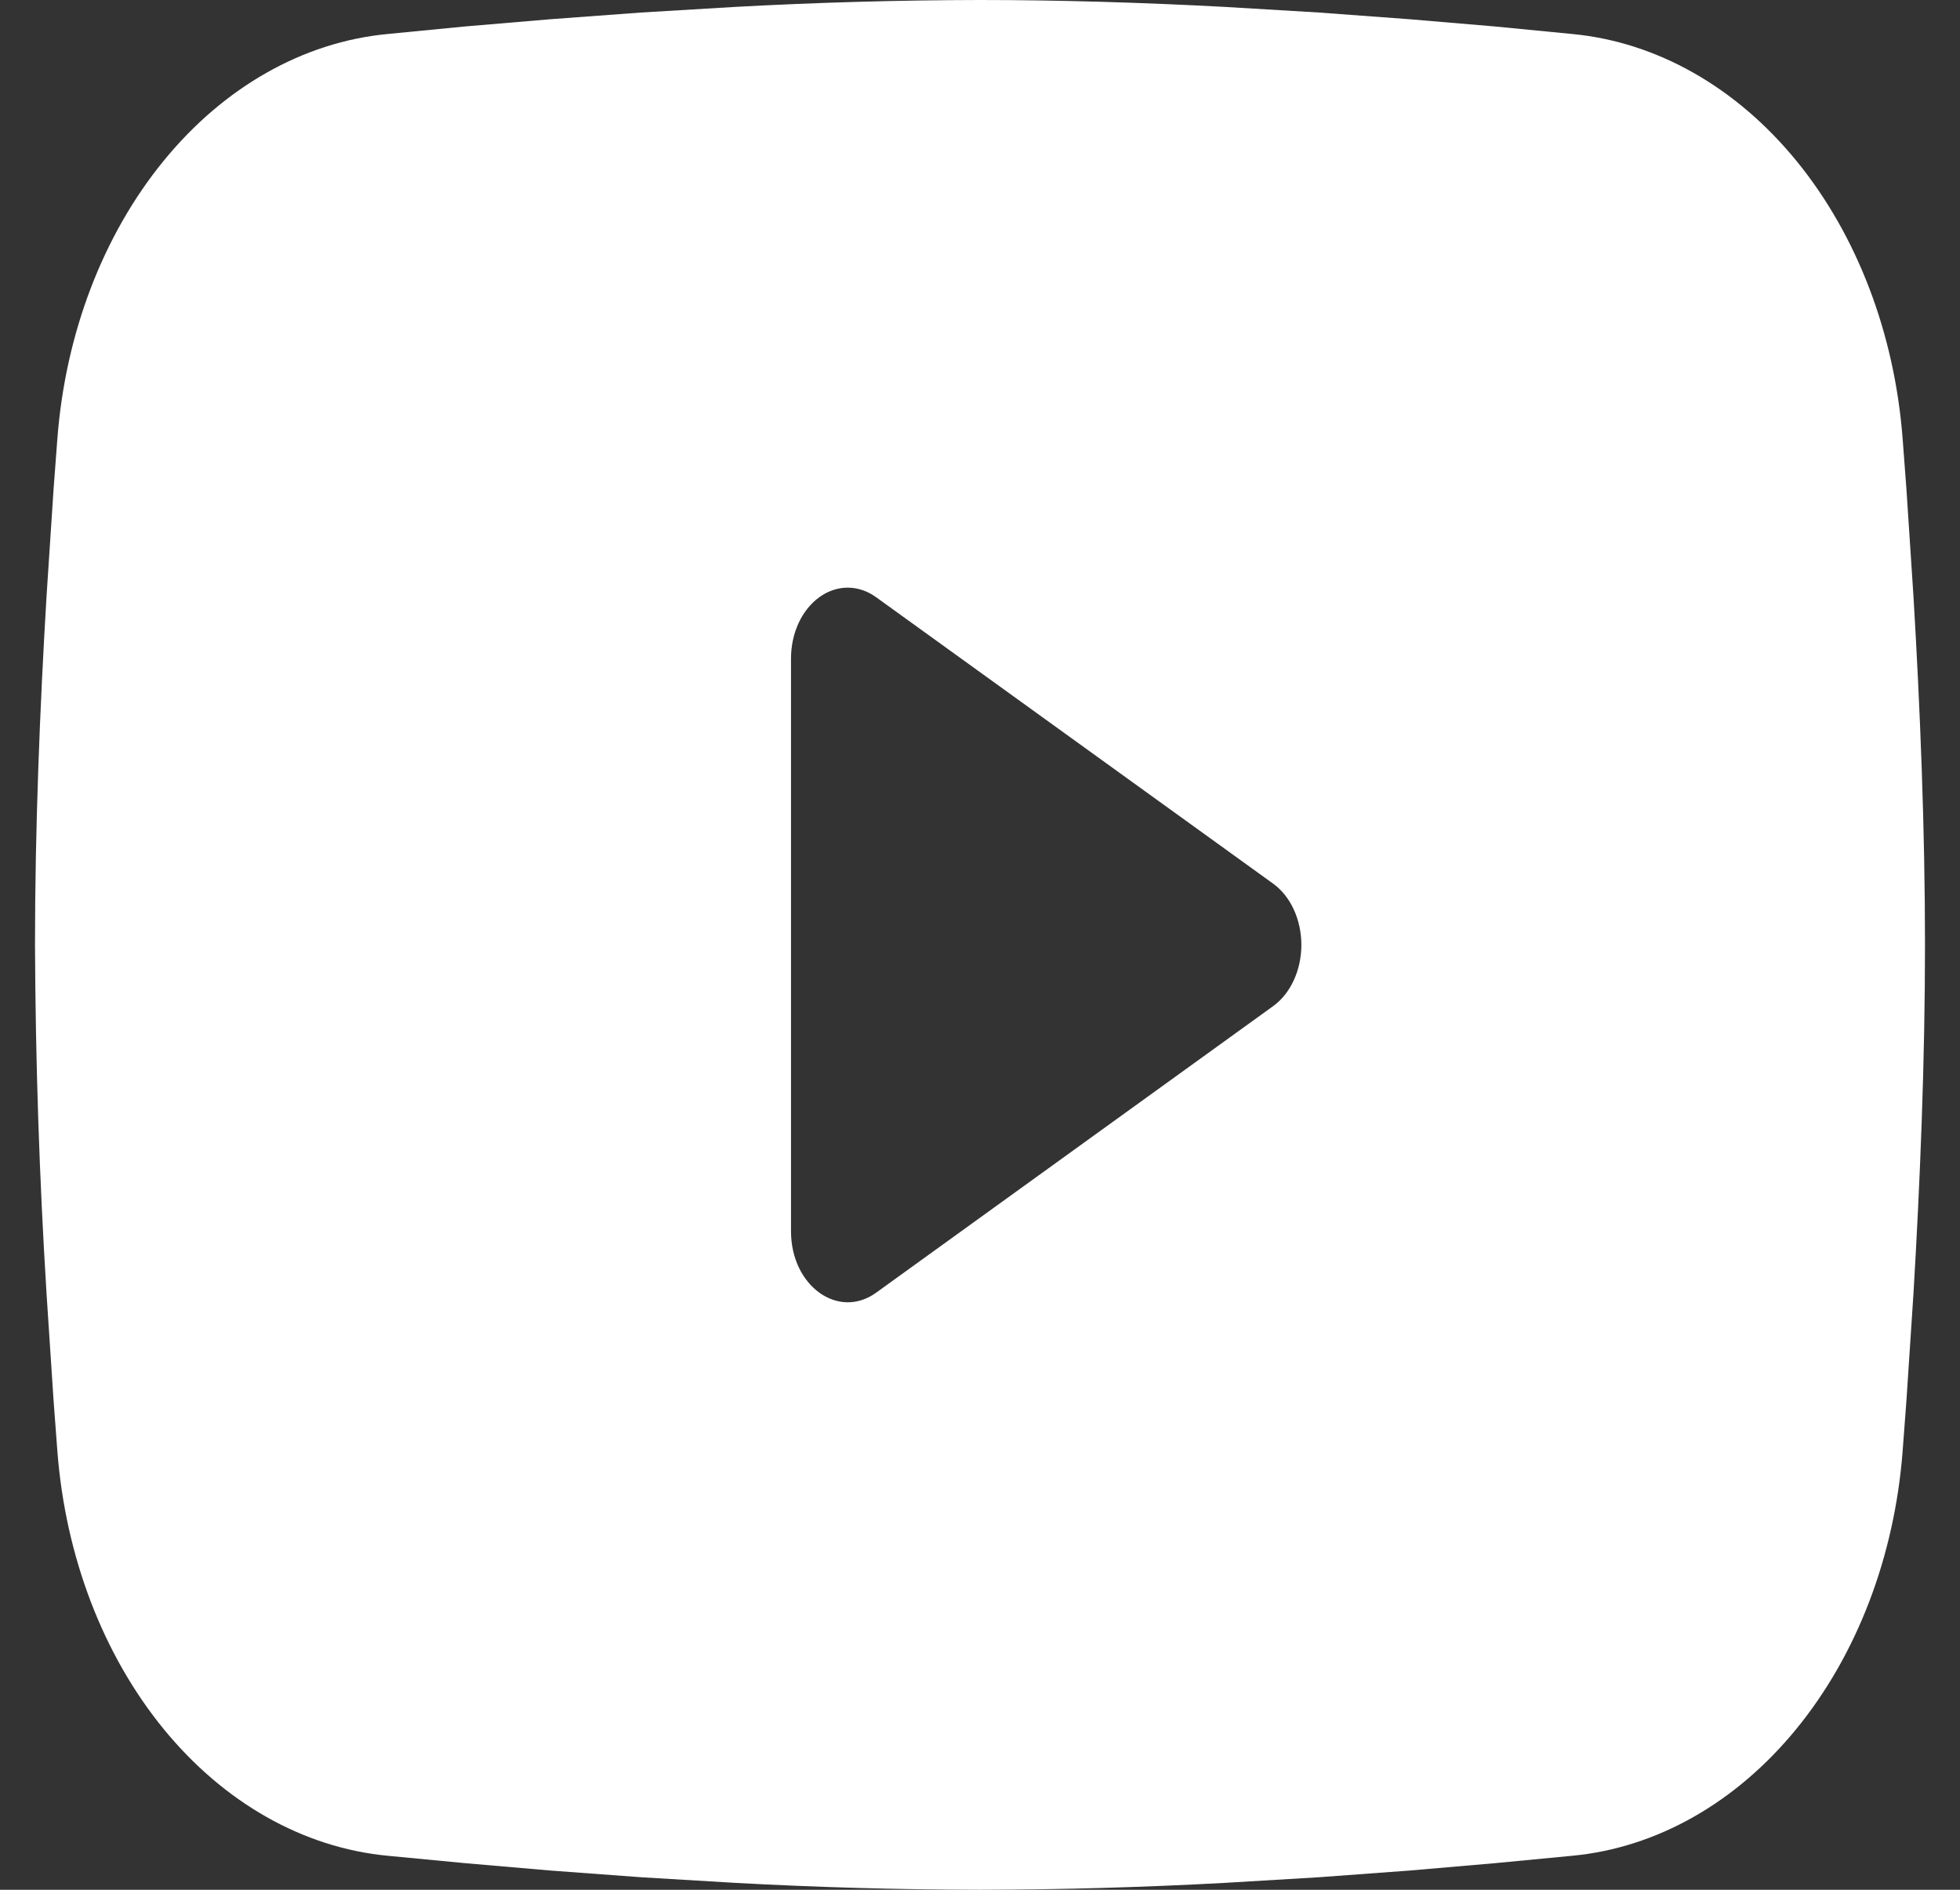 <?xml version="1.0" encoding="UTF-8"?>
<svg xmlns="http://www.w3.org/2000/svg" width="28" height="27" viewBox="0 0 28 27" fill="none">
  <rect x="0" y="0" width="28" height="27" fill="#333333" stroke="none"/>
  <path fill-rule="evenodd" clip-rule="evenodd" d="M14 0C15.154 0 16.338 0.037 17.486 0.098L18.841 0.179L20.139 0.275L21.354 0.378L22.463 0.486C23.668 0.601 24.801 1.243 25.664 2.299C26.527 3.356 27.064 4.759 27.18 6.262L27.234 6.979L27.335 8.515C27.43 10.106 27.5 11.841 27.5 13.5C27.5 15.159 27.43 16.894 27.335 18.485L27.234 20.02L27.18 20.738C27.064 22.241 26.527 23.644 25.663 24.701C24.8 25.758 23.666 26.4 22.462 26.514L21.355 26.62L20.14 26.725L18.841 26.821L17.486 26.902C16.325 26.965 15.162 26.998 14 27C12.838 26.998 11.675 26.965 10.514 26.902L9.159 26.821L7.862 26.725L6.647 26.62L5.537 26.514C4.332 26.399 3.199 25.757 2.336 24.701C1.473 23.644 0.936 22.241 0.82 20.738L0.766 20.02L0.665 18.485C0.562 16.826 0.507 15.164 0.5 13.5C0.5 11.841 0.57 10.106 0.665 8.515L0.766 6.979L0.82 6.262C0.936 4.76 1.473 3.357 2.336 2.3C3.198 1.243 4.331 0.601 5.535 0.486L6.644 0.378L7.859 0.275L9.158 0.179L10.513 0.098C11.675 0.035 12.837 0.002 14 0ZM11.3 9.408V17.592C11.3 18.372 11.975 18.858 12.515 18.47L18.185 14.377C18.308 14.289 18.411 14.161 18.482 14.007C18.553 13.853 18.591 13.678 18.591 13.5C18.591 13.322 18.553 13.147 18.482 12.993C18.411 12.839 18.308 12.711 18.185 12.623L12.515 8.532C12.392 8.443 12.252 8.396 12.11 8.396C11.968 8.396 11.828 8.443 11.705 8.532C11.582 8.621 11.479 8.749 11.408 8.903C11.337 9.057 11.3 9.232 11.3 9.409V9.408Z" fill="white"></path>
</svg>
